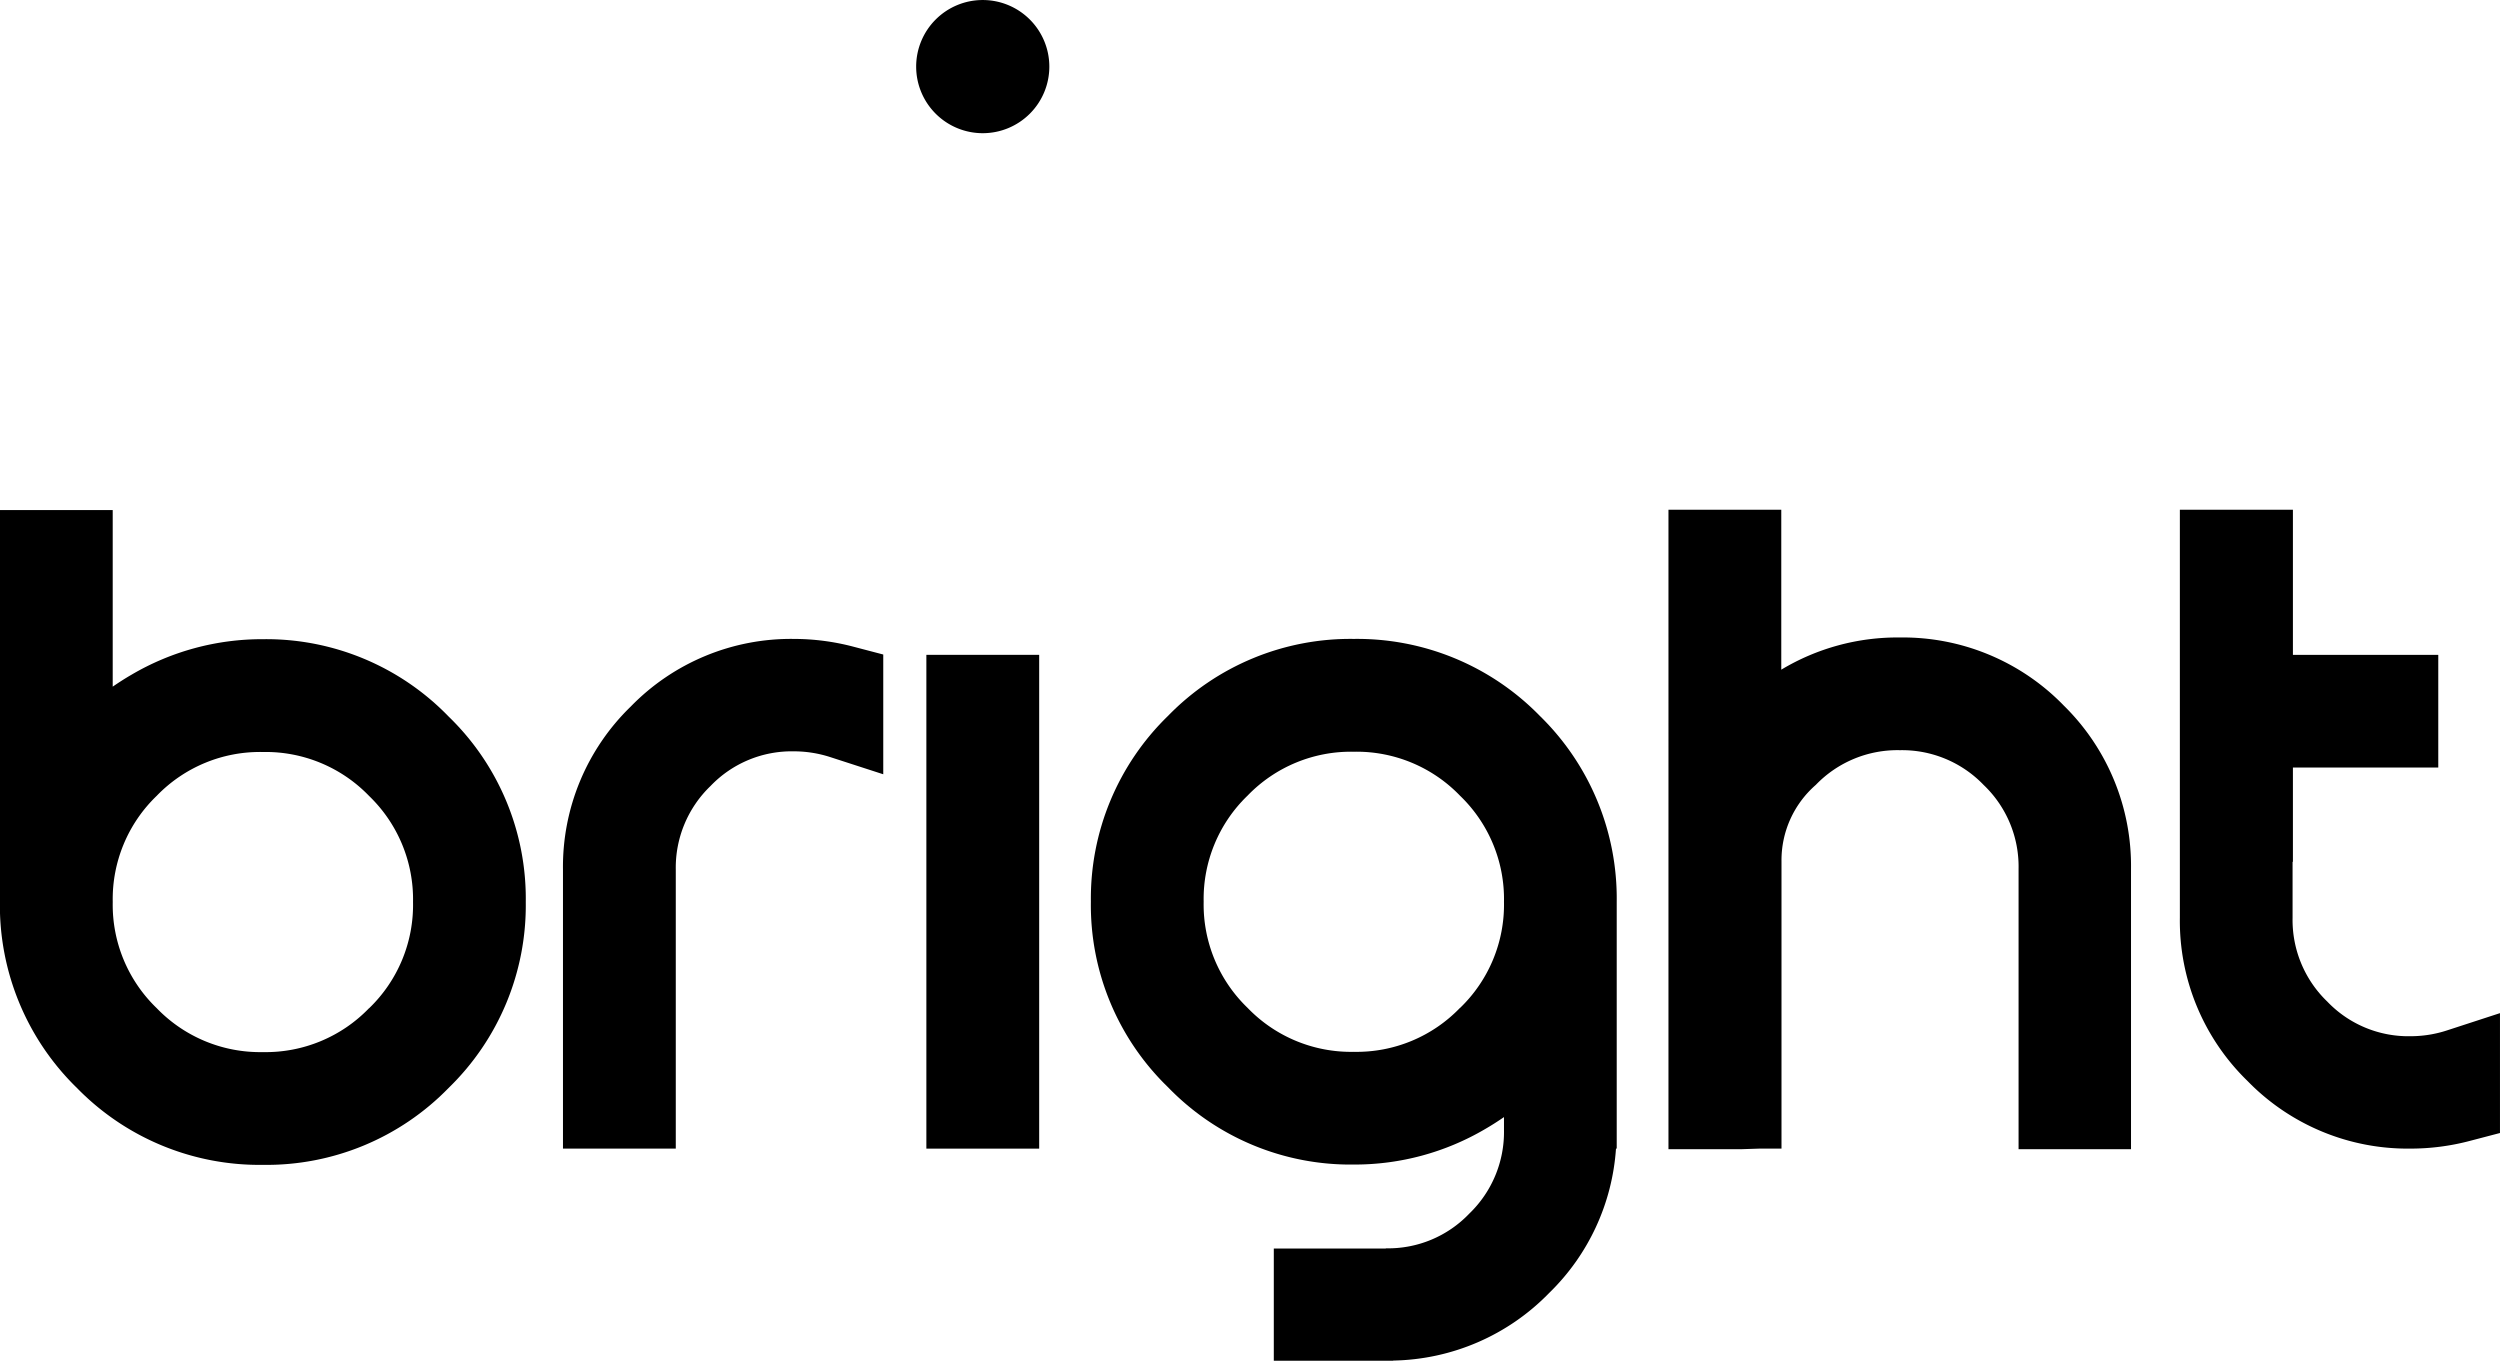 <svg xmlns="http://www.w3.org/2000/svg" xmlns:xlink="http://www.w3.org/1999/xlink" width="101.941" height="55.486" viewBox="0 0 101.941 55.486">
  <defs>
    <clipPath id="clip-path">
      <path id="Path_3" data-name="Path 3" d="M0,18.953H101.941V-36.533H0Z" transform="translate(0 36.533)" fill="#000"/>
    </clipPath>
  </defs>
  <g id="Group_9" data-name="Group 9" transform="translate(0 36.533)">
    <g id="Group_3" data-name="Group 3" transform="translate(0 -36.533)" clip-path="url(#clip-path)">
      <g id="Group_1" data-name="Group 1" transform="translate(22.959 26.053)">
        <path id="Path_1" data-name="Path 1" d="M3.215,0A9.111,9.111,0,0,0-3.437,2.758,9.1,9.1,0,0,0-6.2,9.407V20.783h4.6V9.407A4.618,4.618,0,0,1-.181,5.995a4.577,4.577,0,0,1,3.4-1.411A4.809,4.809,0,0,1,4.7,4.819l2.16.7V.636L5.628.313A9.54,9.54,0,0,0,3.215,0" transform="translate(6.197 0)" fill="#000"/>
      </g>
      <g id="Group_2" data-name="Group 2" transform="translate(-0.001 20.796)">
        <path id="Path_2" data-name="Path 2" d="M3.662,1.8A10.494,10.494,0,0,0-1.693,3.247c-.263.152-.519.316-.769.488v-7.2h-4.6V12.516A10.4,10.4,0,0,0-3.92,20.1a10.4,10.4,0,0,0,7.582,3.135A10.363,10.363,0,0,0,11.233,20.1a10.377,10.377,0,0,0,3.148-7.58,10.333,10.333,0,0,0-3.147-7.567A10.346,10.346,0,0,0,3.662,1.8m4.33,15.045a5.855,5.855,0,0,1-4.33,1.792A5.856,5.856,0,0,1-.669,16.844a5.847,5.847,0,0,1-1.792-4.329A5.845,5.845,0,0,1-.668,8.187,5.848,5.848,0,0,1,3.662,6.4a5.855,5.855,0,0,1,4.33,1.792,5.852,5.852,0,0,1,1.792,4.329,5.847,5.847,0,0,1-1.792,4.329" transform="translate(7.059 3.468)" fill="#000"/>
      </g>
    </g>
    <path id="Path_4" data-name="Path 4" d="M24.871,1.183h4.6V-18.952h-4.6Z" transform="translate(12.903 9.121)" fill="#000"/>
    <g id="Group_8" data-name="Group 8" transform="translate(0 -36.533)" clip-path="url(#clip-path)">
      <g id="Group_4" data-name="Group 4" transform="translate(68.036 20.785)">
        <path id="Path_5" data-name="Path 5" d="M5.5,2.721A9.143,9.143,0,0,0-1.162-.035,9.193,9.193,0,0,0-6,1.278V-5.244h-4.6V20.831h2.977l.732-.024h.9V9.089a4.077,4.077,0,0,1,1.4-3.114A4.619,4.619,0,0,1-1.162,4.561,4.612,4.612,0,0,1,2.251,5.978,4.6,4.6,0,0,1,3.676,9.4V20.831H8.261V9.4A9.16,9.16,0,0,0,5.5,2.722Z" transform="translate(10.598 5.244)" fill="#000"/>
      </g>
      <g id="Group_5" data-name="Group 5" transform="translate(88.887 20.786)">
        <path id="Path_6" data-name="Path 6" d="M3.721,7.252a4.765,4.765,0,0,1-1.482.237,4.573,4.573,0,0,1-3.4-1.412A4.616,4.616,0,0,1-2.576,2.663V.378h.014V-3.468H3.365V-8.062H-2.562v-5.916h-4.61V2.663A9.1,9.1,0,0,0-4.414,9.314a9.111,9.111,0,0,0,6.652,2.758,9.465,9.465,0,0,0,2.413-.314l1.23-.322V6.548Z" transform="translate(7.172 13.978)" fill="#000"/>
      </g>
      <g id="Group_6" data-name="Group 6" transform="translate(44.482 26.053)">
        <path id="Path_7" data-name="Path 7" d="M3.662,0A10.369,10.369,0,0,0-3.911,3.136a10.383,10.383,0,0,0-3.148,7.58,10.332,10.332,0,0,0,3.148,7.567,10.344,10.344,0,0,0,7.573,3.15,10.494,10.494,0,0,0,5.355-1.447c.263-.152.519-.316.769-.488v.527a4.618,4.618,0,0,1-1.419,3.413,4.572,4.572,0,0,1-3.4,1.411v.009H.4v4.576H5.272v-.008a9.088,9.088,0,0,0,6.352-2.752,9.059,9.059,0,0,0,2.729-5.891h.03V10.717a10.406,10.406,0,0,0-3.139-7.582A10.4,10.4,0,0,0,3.662,0m4.33,15.045a5.85,5.85,0,0,1-4.33,1.792,5.853,5.853,0,0,1-4.33-1.792A5.849,5.849,0,0,1-2.46,10.717,5.849,5.849,0,0,1-.668,6.388,5.853,5.853,0,0,1,3.662,4.6a5.85,5.85,0,0,1,4.33,1.792,5.845,5.845,0,0,1,1.794,4.329,5.843,5.843,0,0,1-1.794,4.329" transform="translate(7.059 0)" fill="#000"/>
      </g>
      <g id="Group_7" data-name="Group 7" transform="translate(37.355 0.001)">
        <path id="Path_8" data-name="Path 8" d="M.928,0A2.715,2.715,0,1,0,3.644,2.714,2.716,2.716,0,0,0,.928,0" transform="translate(1.789)" fill="#000"/>
      </g>
    </g>
  </g>
</svg>

